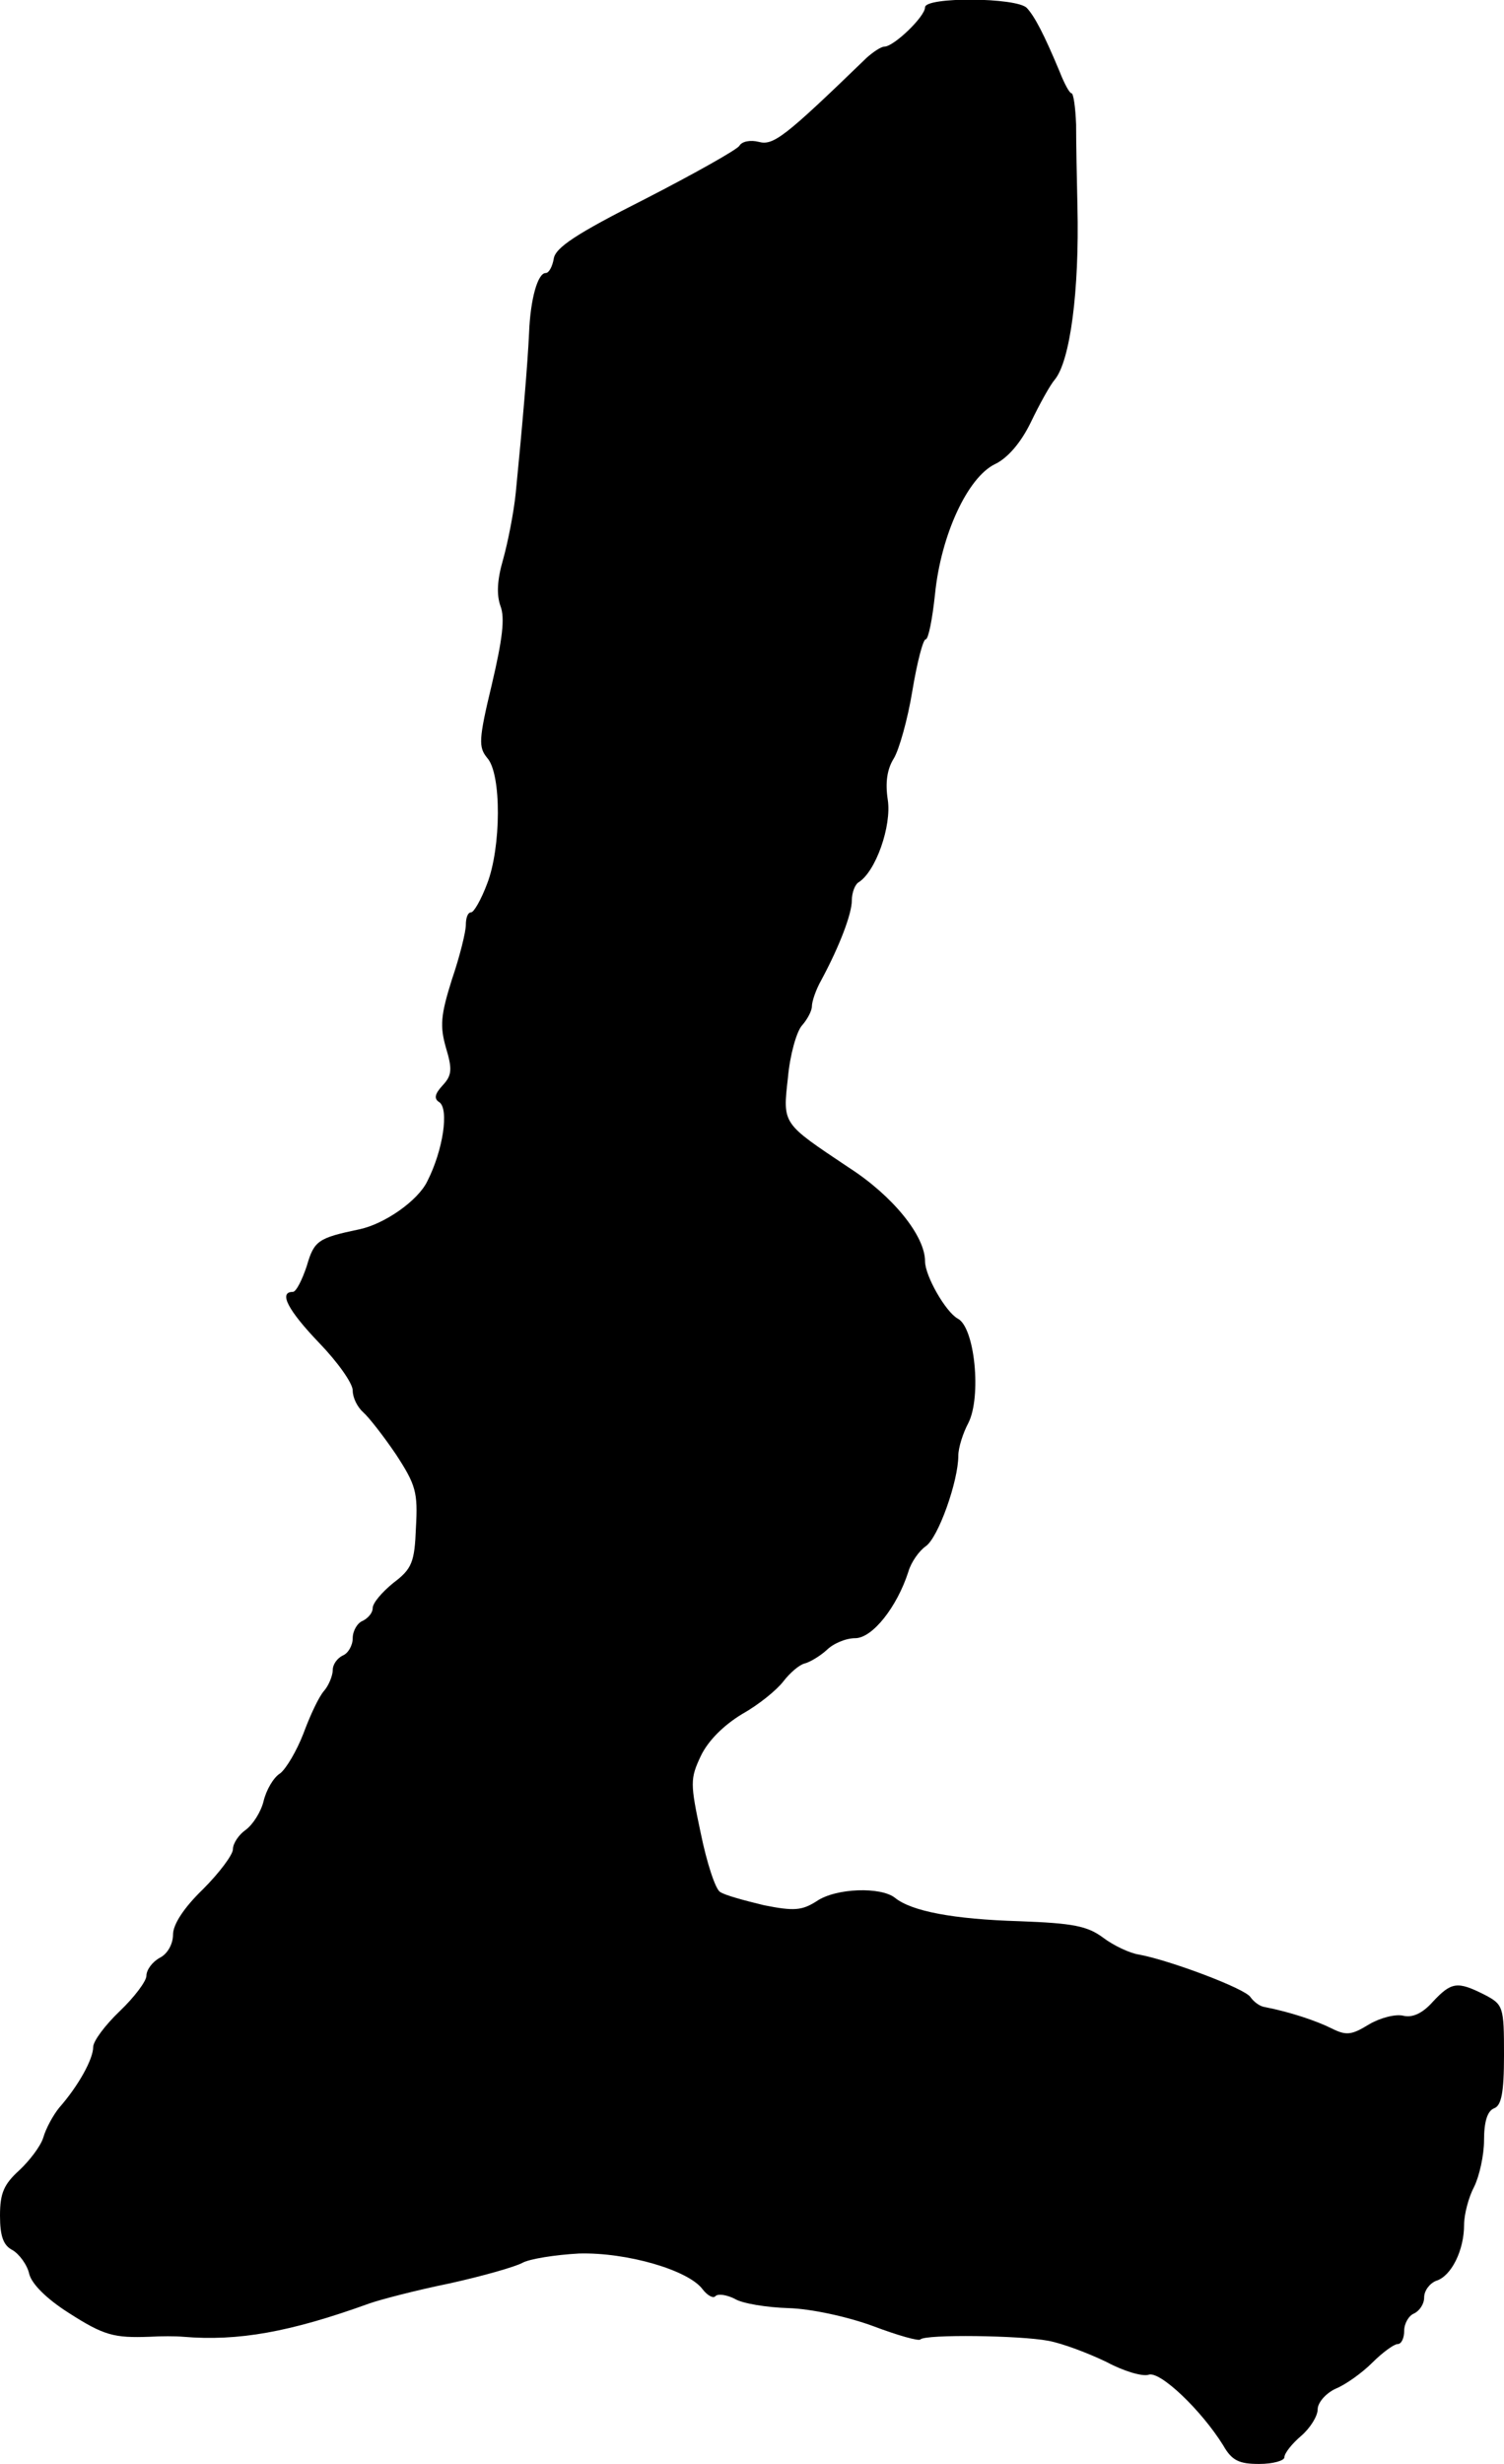 <?xml version="1.0" standalone="no"?>
<!DOCTYPE svg PUBLIC "-//W3C//DTD SVG 20010904//EN"
 "http://www.w3.org/TR/2001/REC-SVG-20010904/DTD/svg10.dtd">
<svg version="1.0" xmlns="http://www.w3.org/2000/svg"
 width="226pt" height="370pt" viewBox="0 0 226 370"
 preserveAspectRatio="xMidYMid meet">
<g transform="translate(0,370) scale(0.1,-0.1)"
fill="#000000" stroke="none">
<path d="M1390 3689 c0 -14 -47 -59 -61 -59 -5 0 -17 -8 -27 -17 -123 -119
-140 -132 -162 -126 -12 3 -25 1 -29 -6 -4 -6 -68 -42 -142 -80 -103 -52 -135
-73 -137 -90 -2 -11 -7 -21 -12 -21 -12 0 -23 -39 -25 -90 -2 -45 -10 -139
-20 -240 -3 -30 -12 -75 -19 -100 -9 -31 -10 -53 -4 -70 7 -18 3 -50 -13 -118
-20 -83 -20 -94 -7 -110 22 -24 21 -135 0 -189 -9 -24 -20 -43 -24 -43 -5 0
-8 -8 -8 -19 0 -10 -9 -47 -21 -82 -17 -54 -18 -70 -9 -102 10 -33 9 -42 -5
-57 -12 -13 -13 -20 -5 -25 15 -10 6 -72 -18 -119 -14 -29 -64 -64 -102 -72
-62 -13 -68 -17 -79 -55 -7 -21 -16 -39 -21 -39 -22 0 -7 -28 40 -77 27 -28
50 -60 50 -71 0 -11 7 -25 16 -33 8 -7 30 -35 49 -63 30 -46 33 -57 30 -110
-2 -52 -6 -62 -34 -83 -17 -14 -31 -30 -31 -38 0 -7 -7 -15 -15 -19 -8 -3 -15
-15 -15 -26 0 -11 -7 -23 -15 -26 -8 -4 -15 -13 -15 -22 0 -8 -6 -23 -13 -31
-8 -9 -21 -37 -31 -64 -10 -26 -26 -53 -35 -60 -10 -6 -21 -25 -25 -42 -4 -16
-16 -35 -27 -43 -10 -7 -19 -20 -19 -29 0 -8 -20 -35 -45 -60 -29 -28 -45 -53
-45 -68 0 -14 -8 -29 -20 -35 -11 -6 -20 -18 -20 -27 0 -8 -18 -32 -40 -53
-22 -21 -40 -45 -40 -54 0 -18 -22 -58 -51 -91 -9 -11 -20 -31 -24 -45 -4 -13
-21 -35 -36 -49 -23 -21 -29 -34 -29 -68 0 -31 5 -45 19 -52 10 -6 22 -22 25
-36 4 -15 26 -37 59 -58 53 -34 68 -38 122 -36 17 1 39 1 50 0 83 -7 161 7
280 50 17 6 71 20 120 30 50 11 99 25 110 31 11 6 49 12 85 14 72 2 165 -25
186 -54 7 -9 16 -14 19 -10 4 4 17 2 29 -4 11 -7 48 -13 81 -14 34 -1 89 -13
127 -27 37 -14 69 -23 71 -20 8 8 150 6 192 -2 22 -4 61 -19 88 -32 26 -14 54
-22 63 -19 17 6 79 -53 112 -106 13 -23 24 -28 54 -28 21 0 38 5 38 10 0 6 11
20 25 32 14 12 25 30 25 40 0 10 12 24 27 31 15 6 40 24 55 39 16 16 33 28 38
28 6 0 10 9 10 20 0 11 7 23 15 26 8 4 15 14 15 24 0 10 8 21 18 25 23 7 42
46 42 84 0 16 7 42 15 57 8 16 15 48 15 70 0 28 5 44 15 48 11 4 15 23 15 80
0 73 -1 76 -30 91 -40 20 -49 19 -77 -11 -16 -18 -31 -24 -44 -21 -12 3 -35
-3 -52 -13 -26 -16 -34 -17 -56 -6 -24 12 -64 25 -100 32 -8 1 -17 8 -22 15
-8 13 -123 56 -168 64 -13 2 -37 13 -53 25 -24 18 -46 22 -126 25 -100 3 -162
15 -187 35 -21 17 -89 15 -118 -5 -22 -14 -34 -15 -79 -6 -29 7 -59 15 -66 20
-7 4 -20 44 -29 88 -16 75 -16 82 0 116 11 23 34 46 62 63 25 14 52 36 62 49
10 13 24 25 32 27 8 2 23 11 33 20 10 10 29 18 43 18 26 0 63 47 80 100 4 14
16 31 26 38 19 13 49 98 49 136 0 12 7 34 15 49 20 39 10 144 -16 157 -18 10
-49 64 -49 86 0 38 -48 98 -115 141 -100 67 -99 64 -91 135 3 34 13 69 21 78
8 9 15 22 15 29 0 7 6 25 14 39 28 52 46 100 46 120 0 12 5 24 10 27 26 16 50
85 44 124 -4 26 -1 46 9 62 8 13 21 59 28 102 7 42 16 77 20 77 4 0 10 30 14
68 9 89 49 175 90 195 19 9 39 32 54 63 13 27 29 56 36 64 23 28 37 133 34
260 -1 41 -2 96 -2 123 -1 26 -4 47 -7 47 -3 0 -11 15 -18 33 -23 55 -37 82
-49 95 -15 16 -153 17 -153 1z"/>
</g>
</svg>
